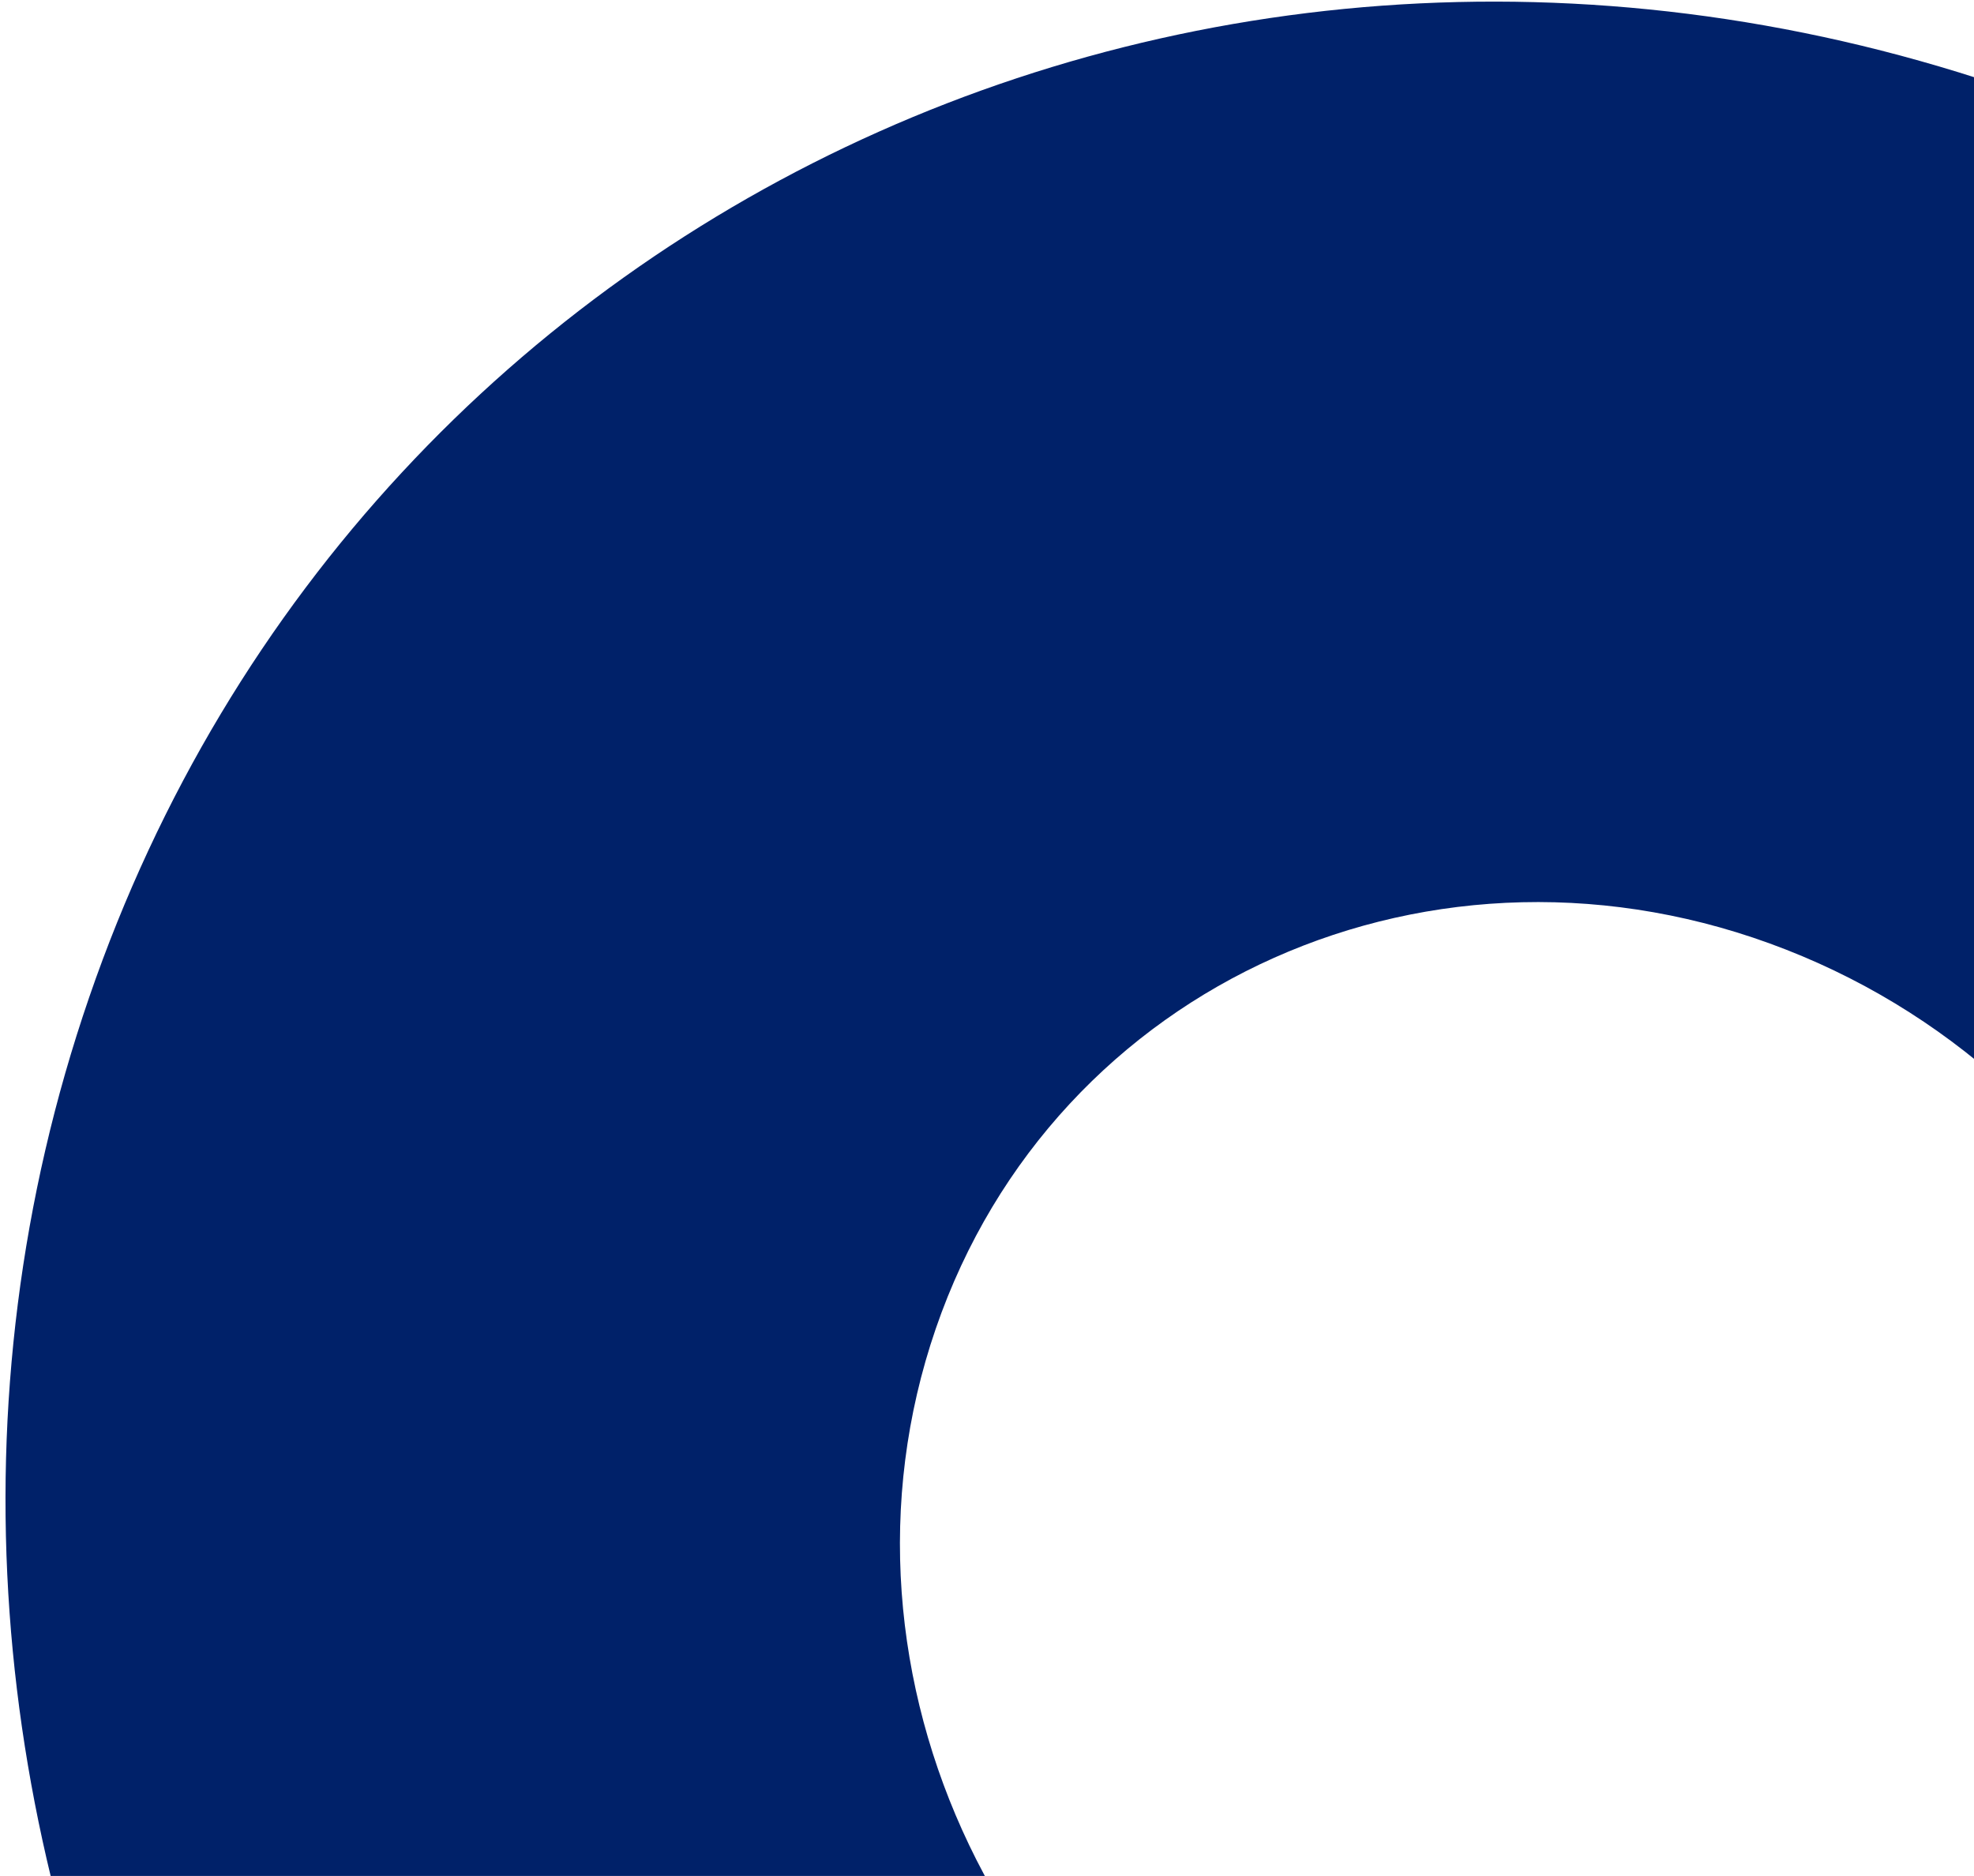 <svg xmlns="http://www.w3.org/2000/svg" width="262" height="249" viewBox="0 0 262 249" fill="none"><path d="M179.786 292.579C133.275 274.373 108.388 222.333 124.203 176.346C140.017 130.36 190.544 107.838 237.055 126.044C283.567 144.249 308.453 196.29 292.639 242.277L405.003 286.259C441.917 178.914 383.83 57.445 275.26 14.948C166.69 -27.55 48.753 25.019 11.839 132.364C-25.076 239.709 33.011 361.178 141.582 403.675L179.786 292.579Z" fill="#002169"></path></svg>